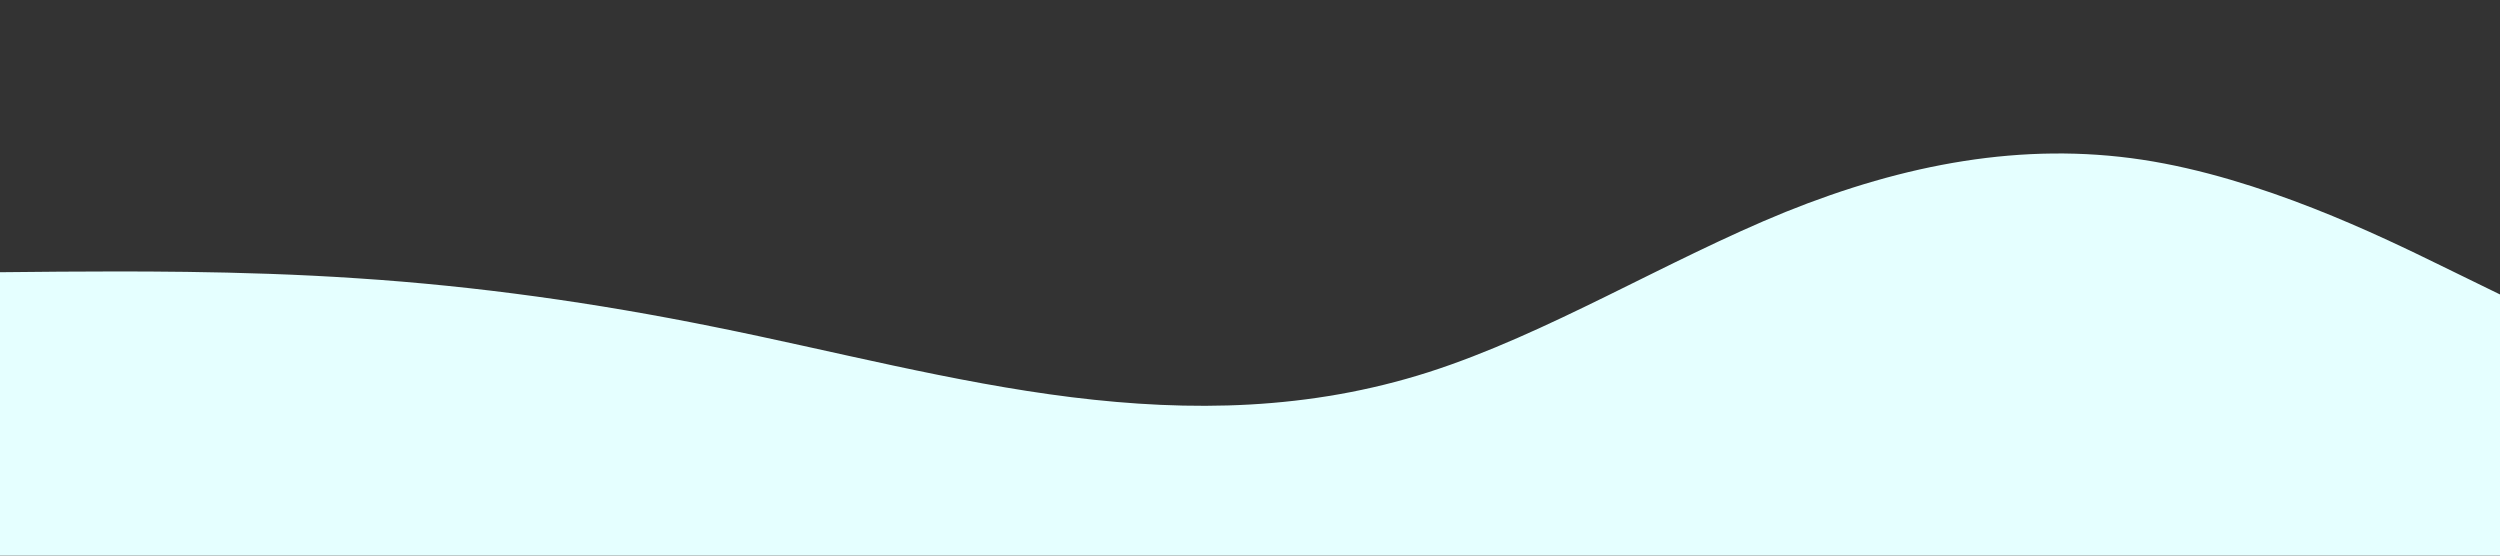 <svg xmlns="http://www.w3.org/2000/svg" xmlns:xlink="http://www.w3.org/1999/xlink" id="visual" viewBox="0 0 900 200" width="900" height="200"><rect x="0" y="0" width="900" height="200" fill="#333333" stroke="none"/><path d="M0 98L21.5 97.8C43 97.7 86 97.3 128.8 100.2C171.7 103 214.3 109 257.2 117.7C300 126.3 343 137.7 385.8 143C428.7 148.3 471.3 147.7 514.2 134C557 120.3 600 93.7 642.8 76.3C685.7 59 728.3 51 771.2 57.5C814 64 857 85 878.5 95.5L900 106L900 201L878.5 201C857 201 814 201 771.2 201C728.3 201 685.7 201 642.8 201C600 201 557 201 514.2 201C471.3 201 428.7 201 385.8 201C343 201 300 201 257.2 201C214.3 201 171.7 201 128.8 201C86 201 43 201 21.5 201L0 201Z" fill="#e5ffff" stroke-linecap="round" stroke-linejoin="miter"></path></svg>